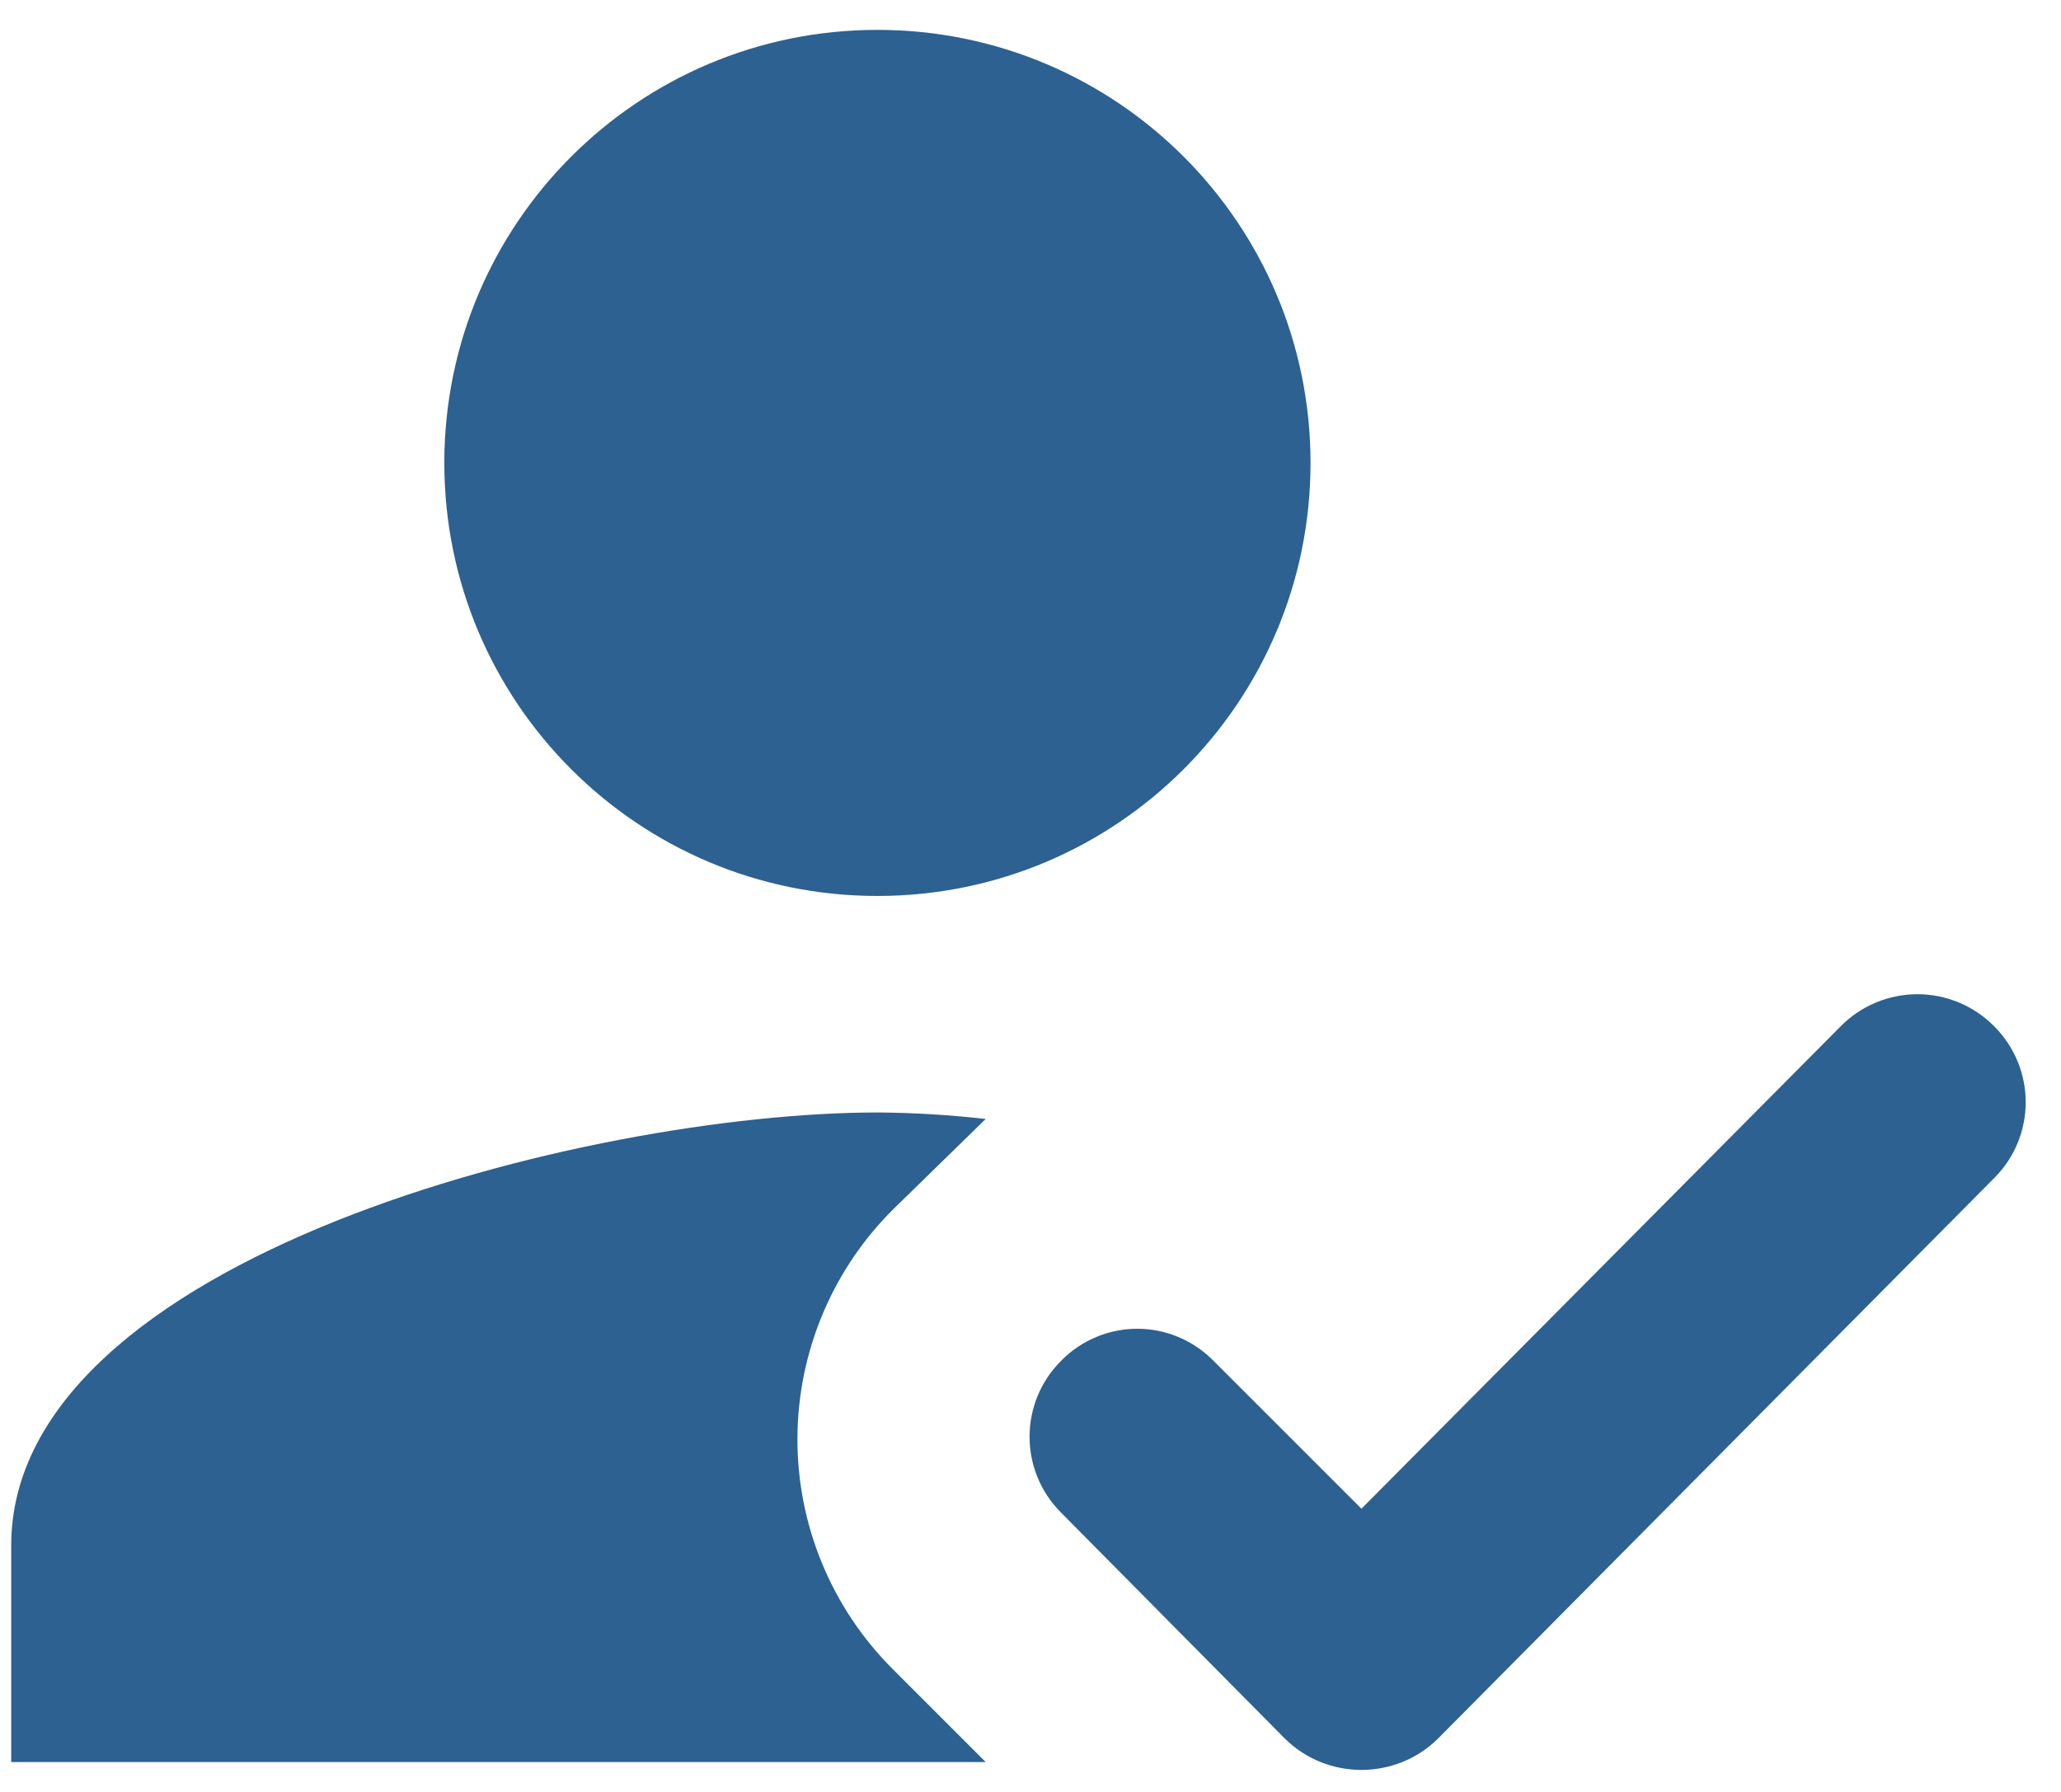 <svg width="46" height="40" viewBox="0 0 46 40" fill="none" xmlns="http://www.w3.org/2000/svg">
<path d="M22 39.333L19.922 37.255C19.244 36.578 18.708 35.774 18.344 34.889C17.979 34.004 17.794 33.055 17.798 32.097C17.803 31.14 17.997 30.193 18.37 29.311C18.742 28.43 19.286 27.63 19.97 26.96L22 24.978C21.198 24.887 20.391 24.838 19.583 24.833C13.131 24.833 0.25 28.072 0.25 34.5V39.333H22ZM19.583 20C24.924 20 29.25 15.674 29.25 10.333C29.25 4.993 24.924 0.667 19.583 0.667C14.242 0.667 9.917 4.993 9.917 10.333C9.917 15.674 14.242 20 19.583 20ZM32.102 38.802C31.159 39.744 29.613 39.744 28.67 38.802L23.668 33.751C23.226 33.303 22.979 32.7 22.979 32.071C22.979 31.443 23.226 30.839 23.668 30.392L23.692 30.367C23.913 30.144 24.176 29.966 24.467 29.845C24.757 29.723 25.069 29.661 25.383 29.661C25.698 29.661 26.01 29.723 26.3 29.845C26.59 29.966 26.854 30.144 27.075 30.367L30.386 33.678L41.092 22.9C41.315 22.676 41.581 22.498 41.873 22.377C42.166 22.256 42.479 22.193 42.795 22.193C43.112 22.193 43.425 22.256 43.718 22.377C44.01 22.498 44.276 22.676 44.499 22.9L44.523 22.924C44.965 23.372 45.212 23.975 45.212 24.604C45.212 25.232 44.965 25.836 44.523 26.283L32.102 38.802Z" fill="#2C6191"/>
</svg>
